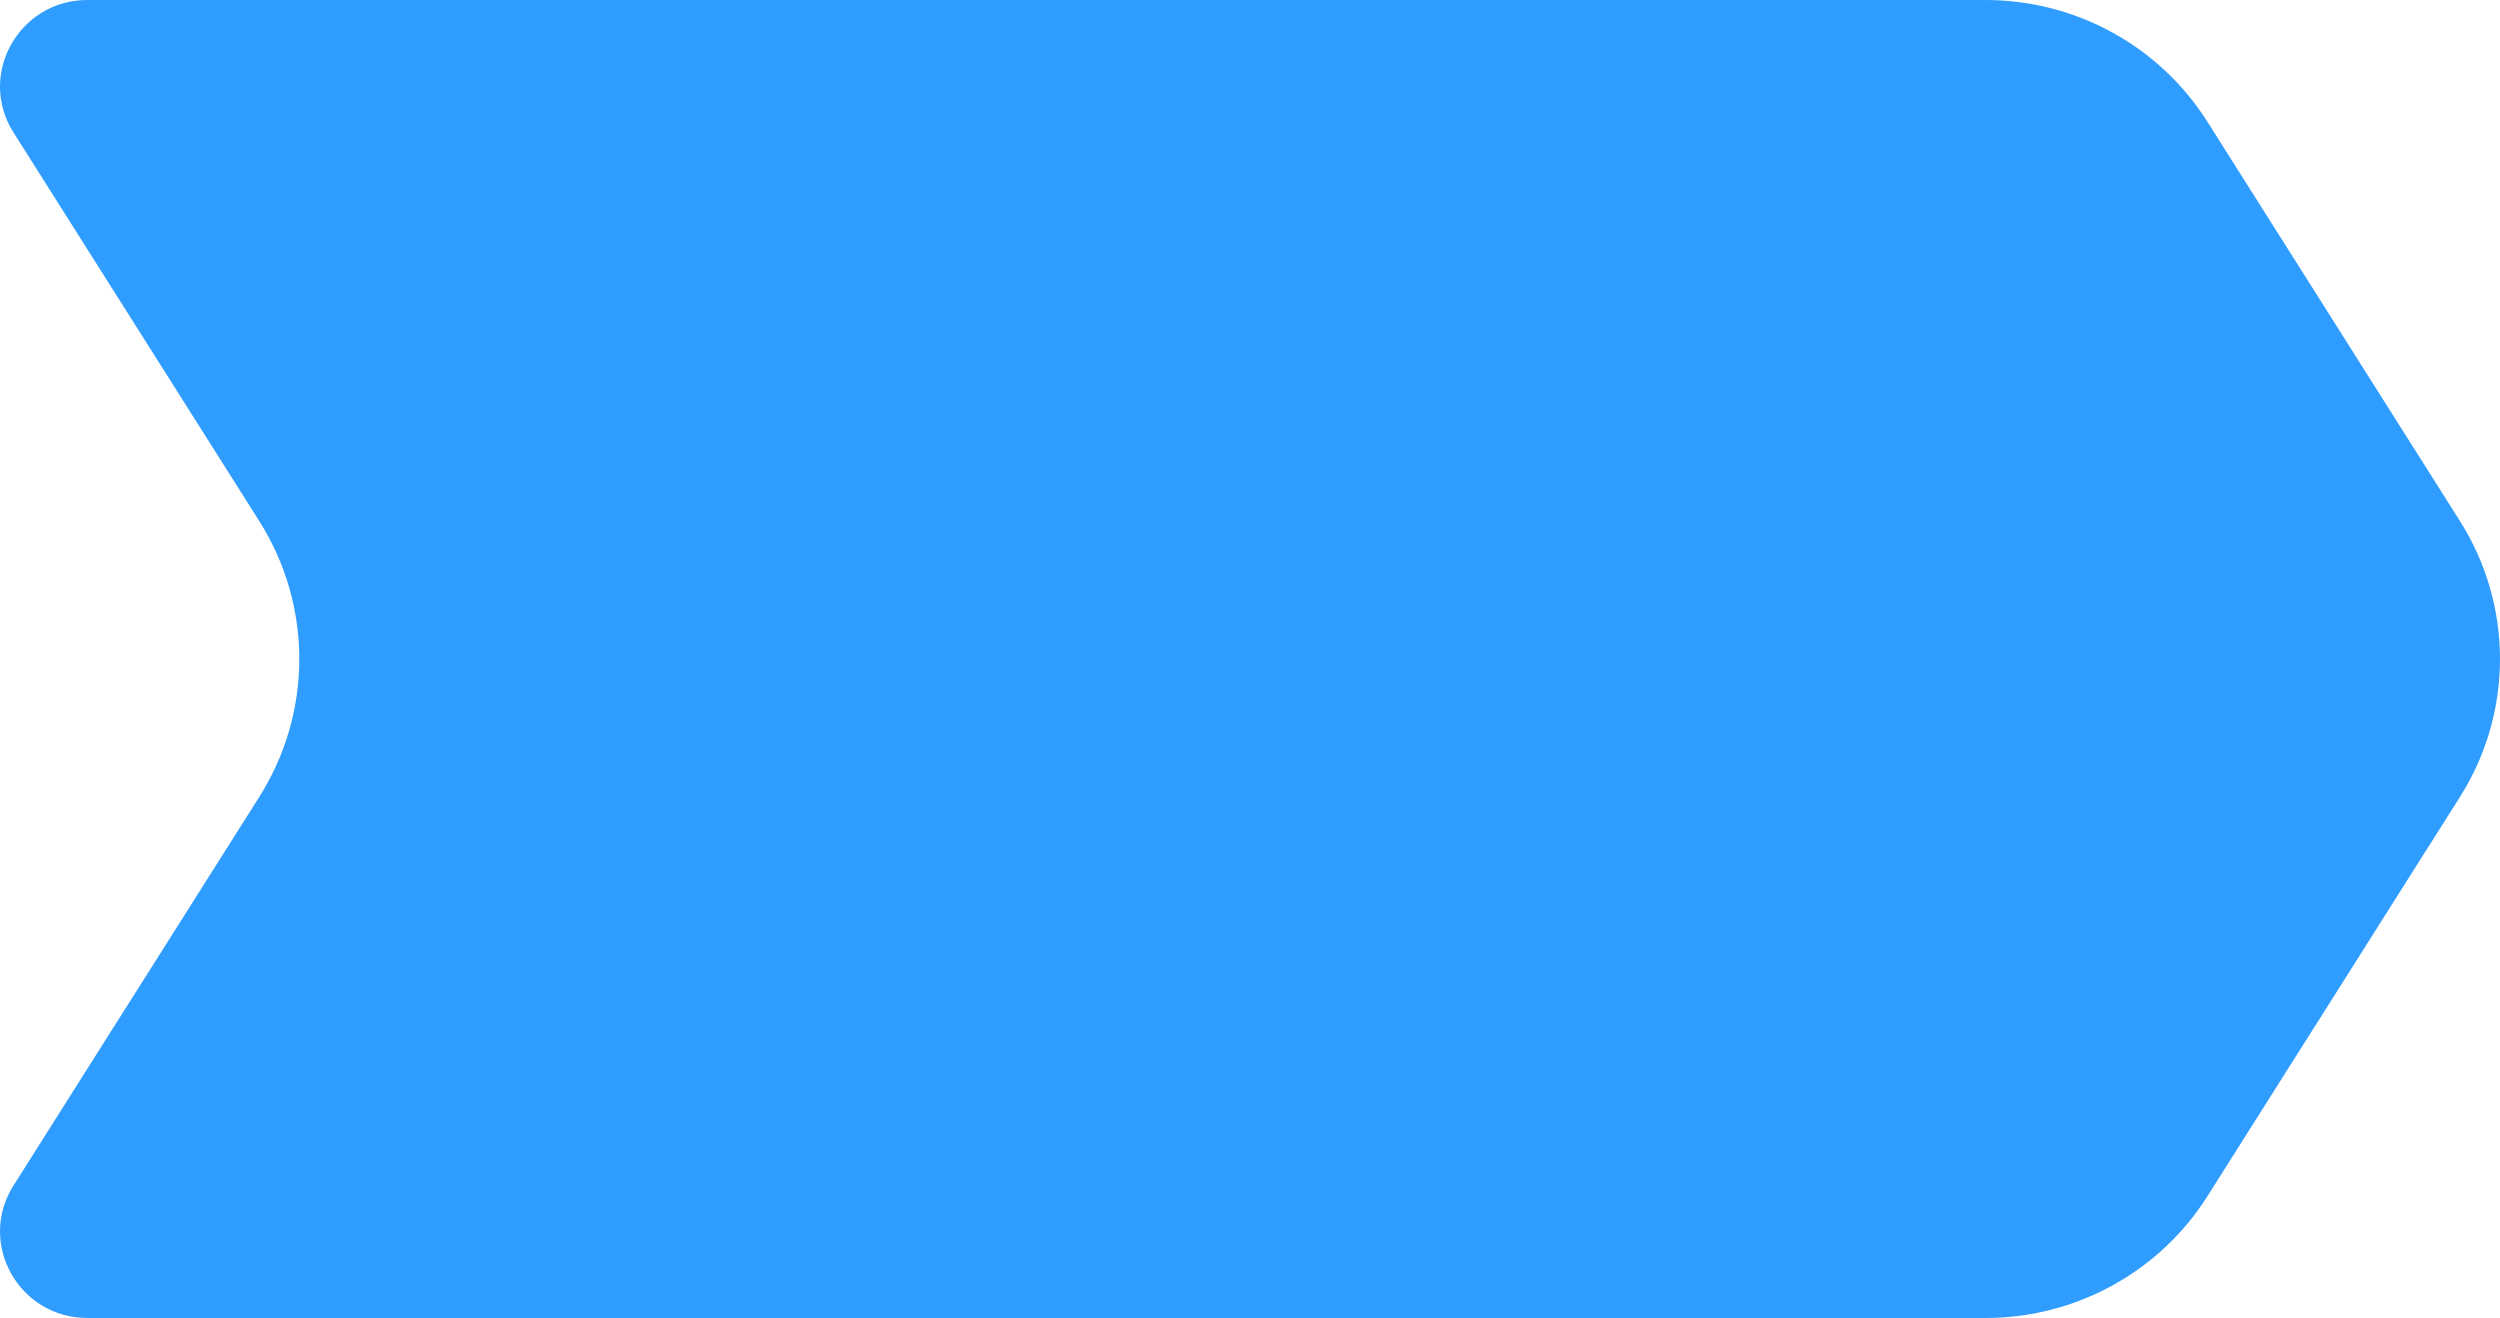 <?xml version="1.0" encoding="UTF-8"?> <svg xmlns="http://www.w3.org/2000/svg" width="239" height="126" viewBox="0 0 239 126" fill="none"><path d="M1.288 12.663C-2.196 7.155 1.798 0 8.357 0H189.815C198.433 0 206.446 4.394 211.023 11.632L235.177 49.822C240.274 57.881 240.274 68.119 235.177 76.178L211.023 114.368C206.446 121.606 198.433 126 189.815 126H8.357C1.798 126 -2.196 118.845 1.288 113.337L24.79 76.178C29.887 68.119 29.887 57.881 24.79 49.822L1.288 12.663Z" fill="#2F9DFF"></path></svg> 